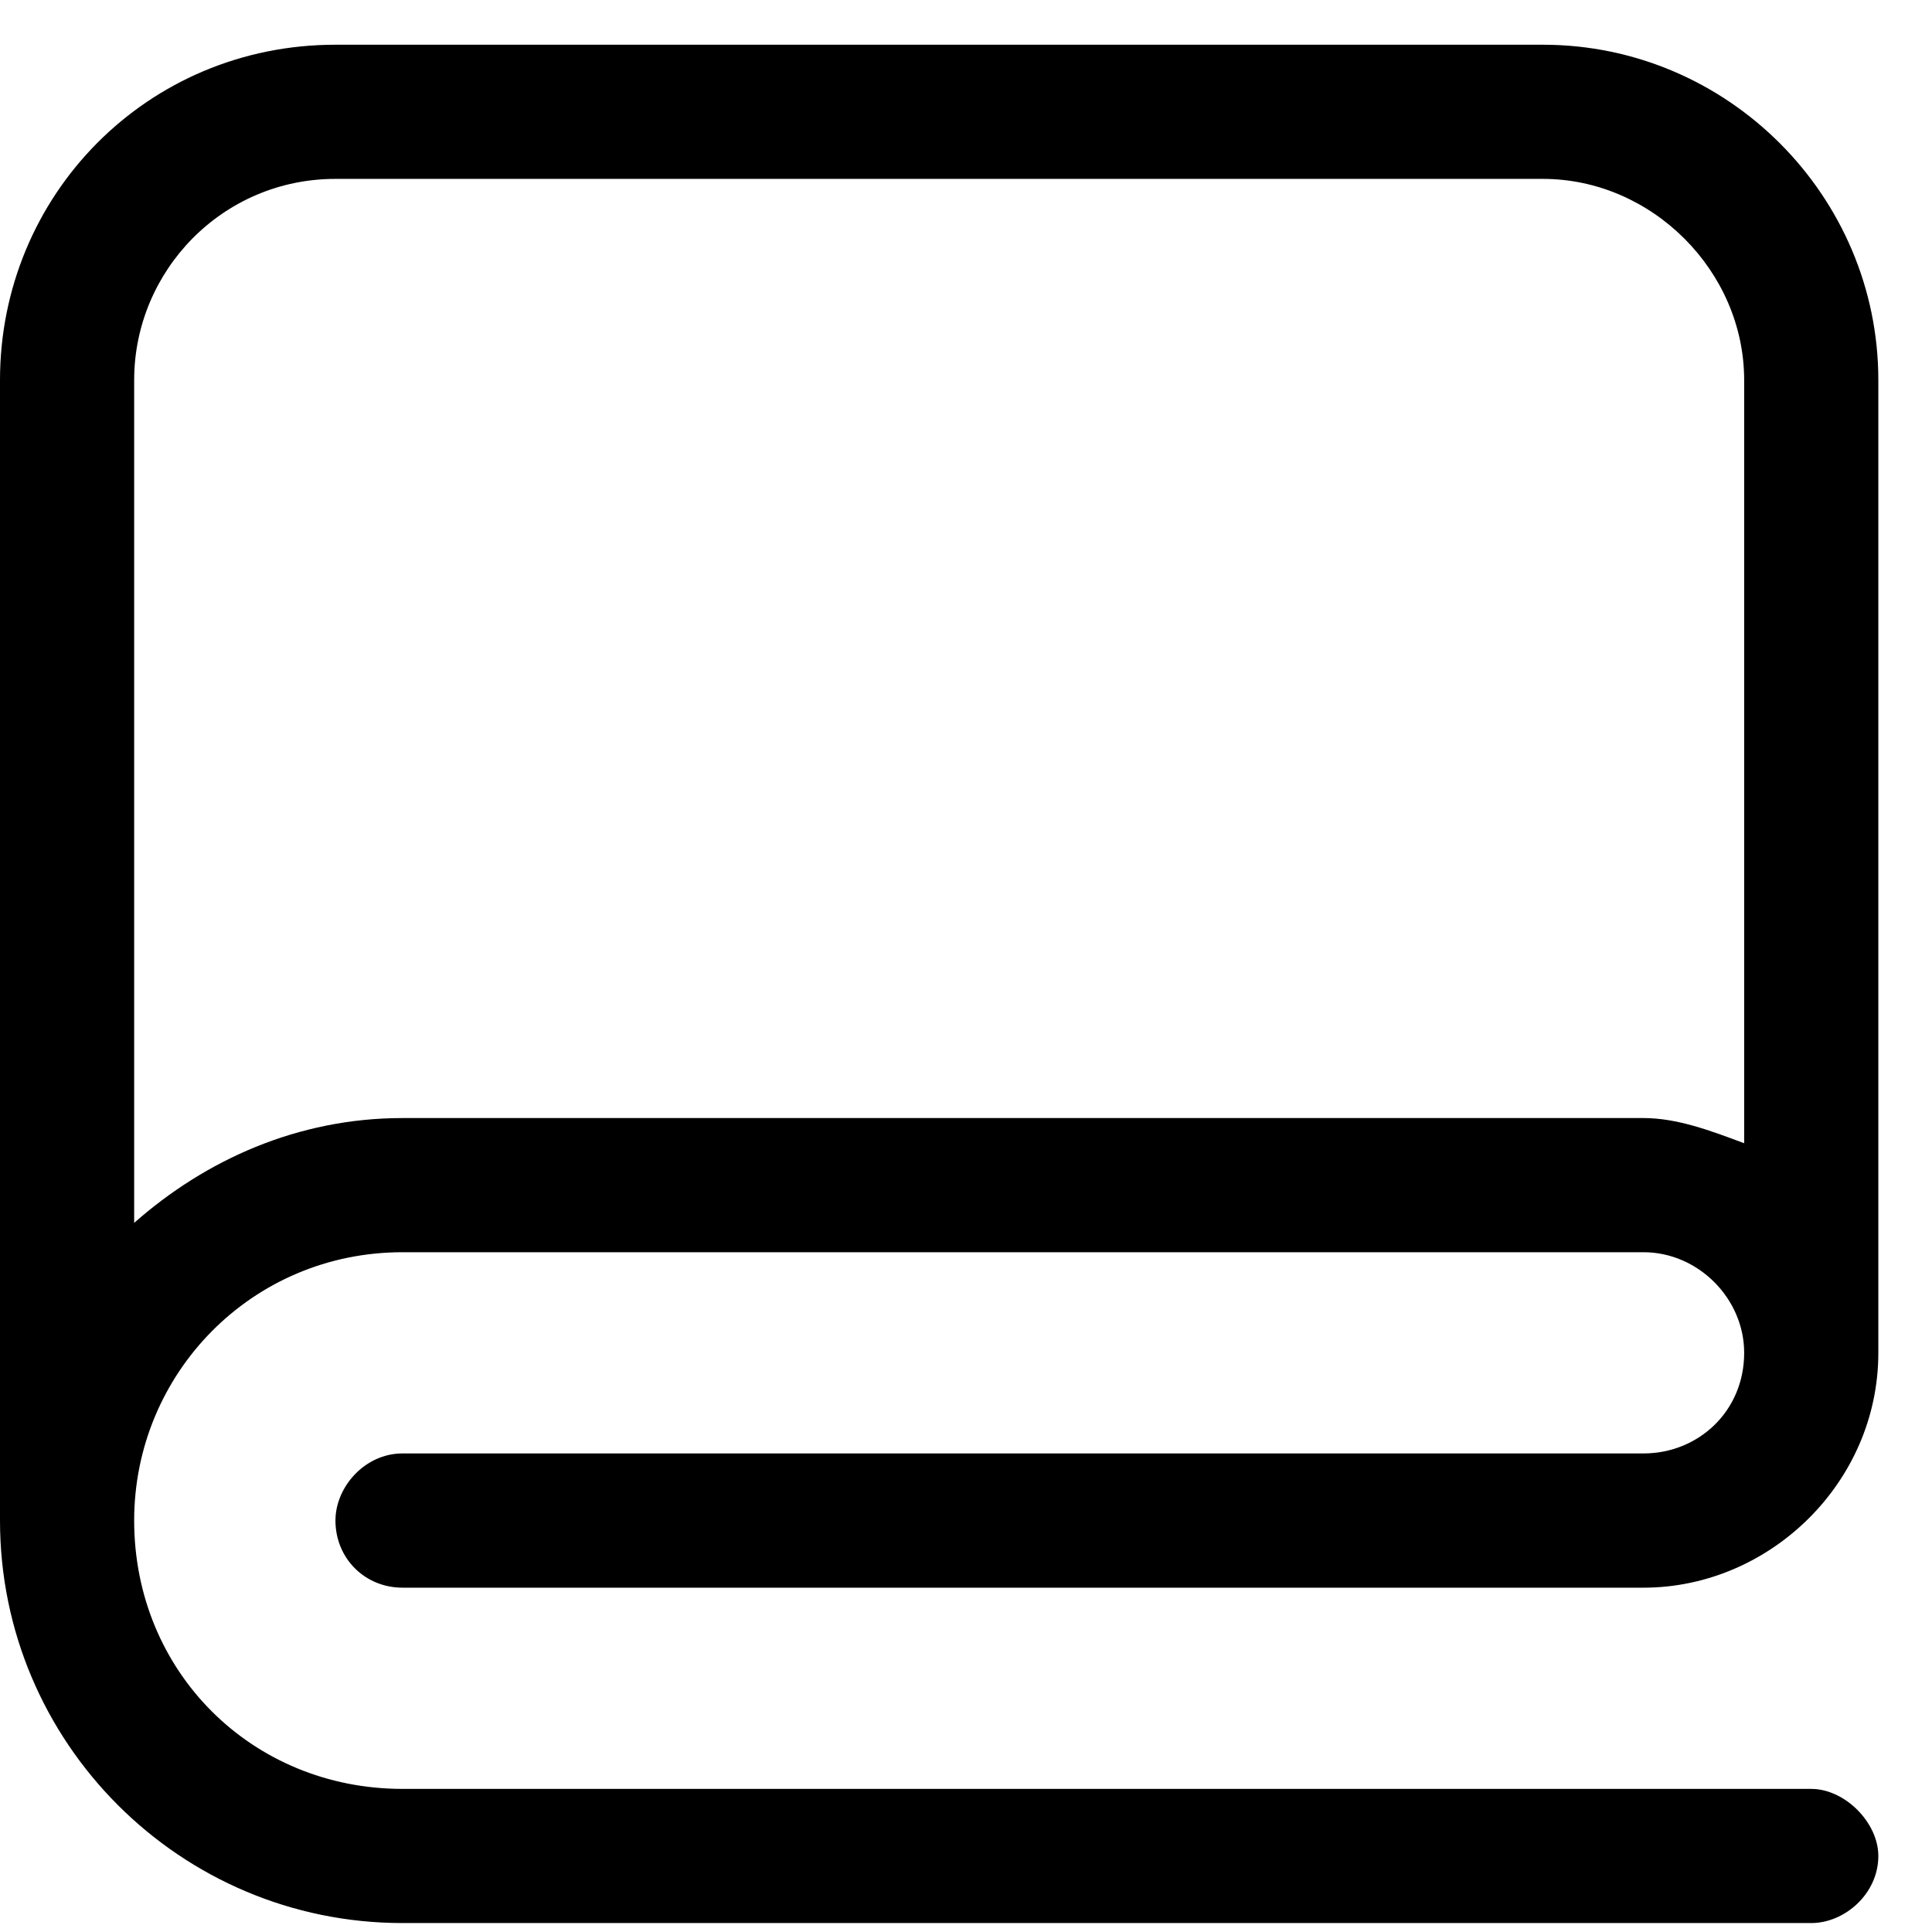 <svg width="27" height="27" viewBox="0 0 27 27" fill="none" xmlns="http://www.w3.org/2000/svg">
<path d="M22.969 20.312H5.625C5.098 20.312 4.688 20.781 4.688 21.25C4.688 21.777 5.098 22.188 5.625 22.188H22.969C24.727 22.188 26.25 20.723 26.25 18.906V5.312C26.25 2.734 24.141 0.625 21.562 0.625H4.688C2.051 0.625 0 2.734 0 5.312V21.25C0 24.355 2.52 26.875 5.625 26.875H25.312C25.781 26.875 26.25 26.465 26.25 25.938C26.25 25.469 25.781 25 25.312 25H5.625C3.516 25 1.875 23.359 1.875 21.25C1.875 19.199 3.516 17.5 5.625 17.5H22.969C23.73 17.5 24.375 18.145 24.375 18.906C24.375 19.727 23.73 20.312 22.969 20.312ZM22.969 15.625H5.625C4.16 15.625 2.871 16.211 1.875 17.09V5.312C1.875 3.789 3.105 2.5 4.688 2.5H21.562C23.086 2.5 24.375 3.789 24.375 5.312V15.977C23.906 15.801 23.438 15.625 22.969 15.625Z" fill="black"/>
</svg>

